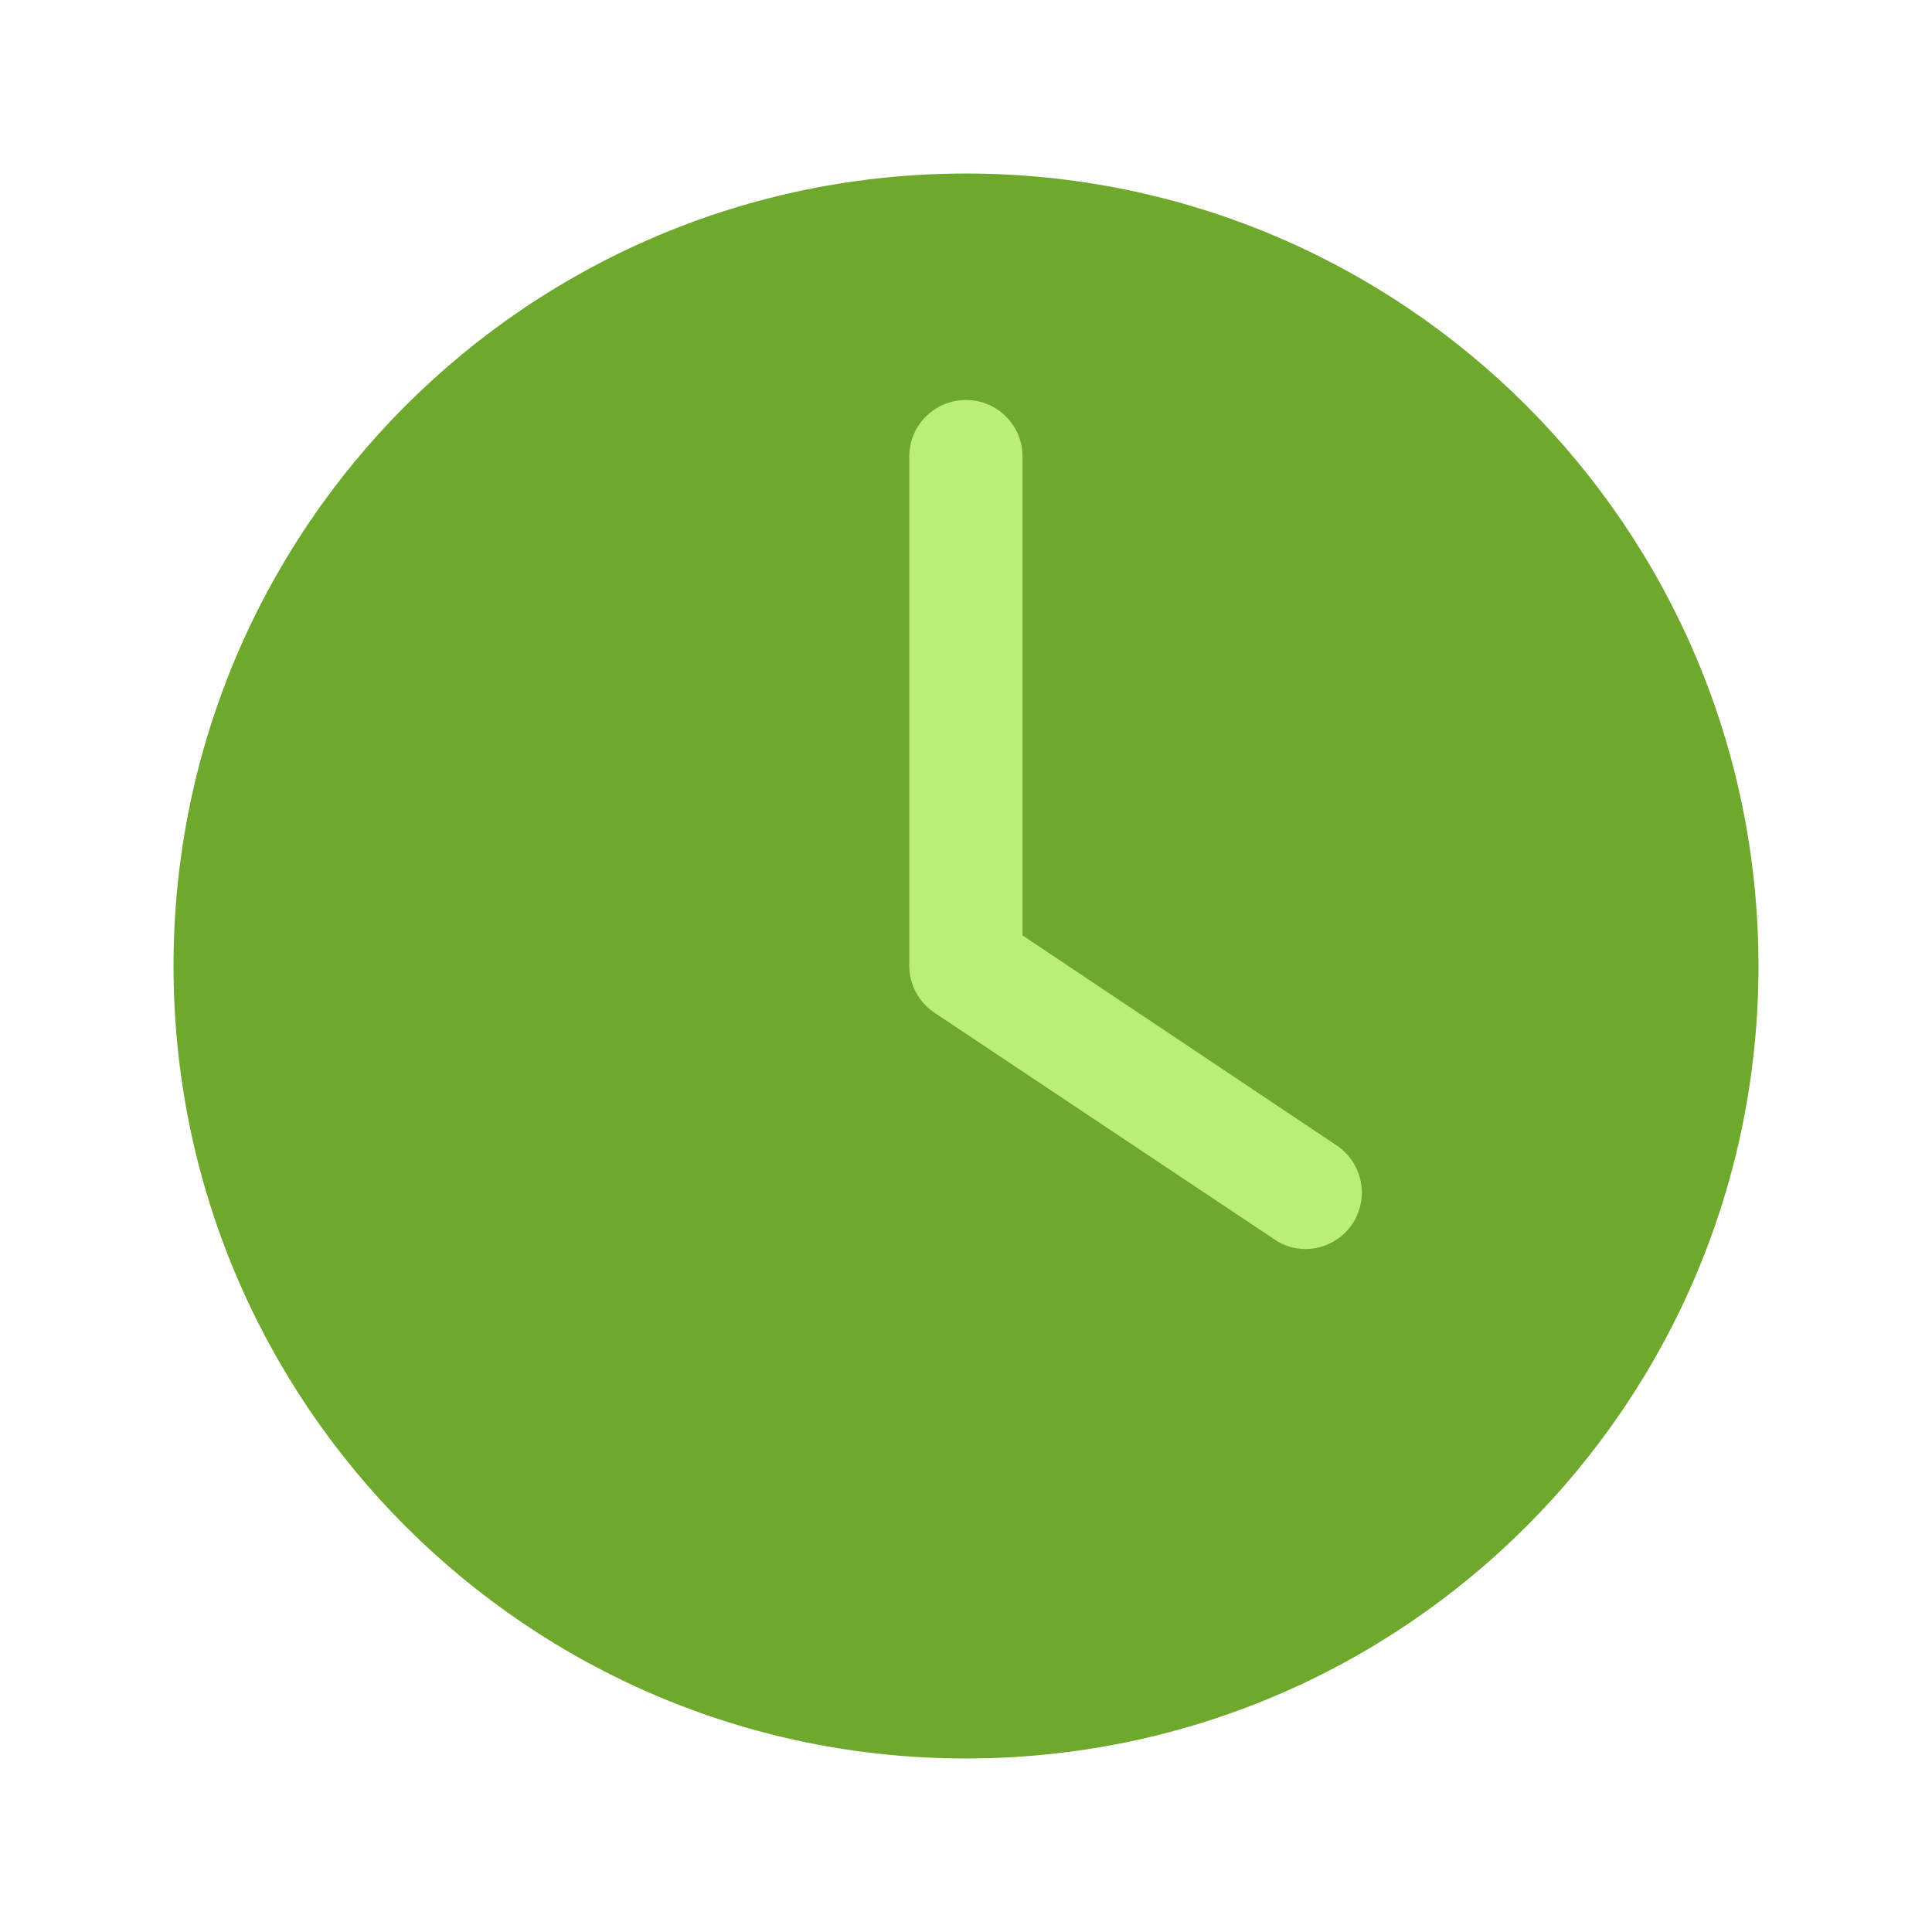 <svg xmlns="http://www.w3.org/2000/svg" id="Ebene_1" viewBox="0 0 1080 1080"><defs><style>      .st0 {        fill: #baef73;      }      .st1 {        fill: #6ea92d;      }    </style></defs><rect class="st0" x="399.4" y="195.2" width="381.2" height="550.6"></rect><g id="Layer"><path class="st1" d="M540,97c-244.7,0-443,198.3-443,443s198.3,443,443,443,443-198.3,443-443S784.7,97,540,97ZM756.1,684c-5.8,8.8-15.7,14.2-26.3,14.2-6.2,0-12.3-1.8-17.4-5.4l-189.9-126.6c-8.8-5.8-14.2-15.7-14.2-26.3V255.2c0-17.5,14.2-31.6,31.7-31.6,17.5,0,31.6,14.2,31.6,31.6v267.7l175.6,117.4c14.4,9.7,18.4,29.1,8.9,43.7Z"></path></g></svg>